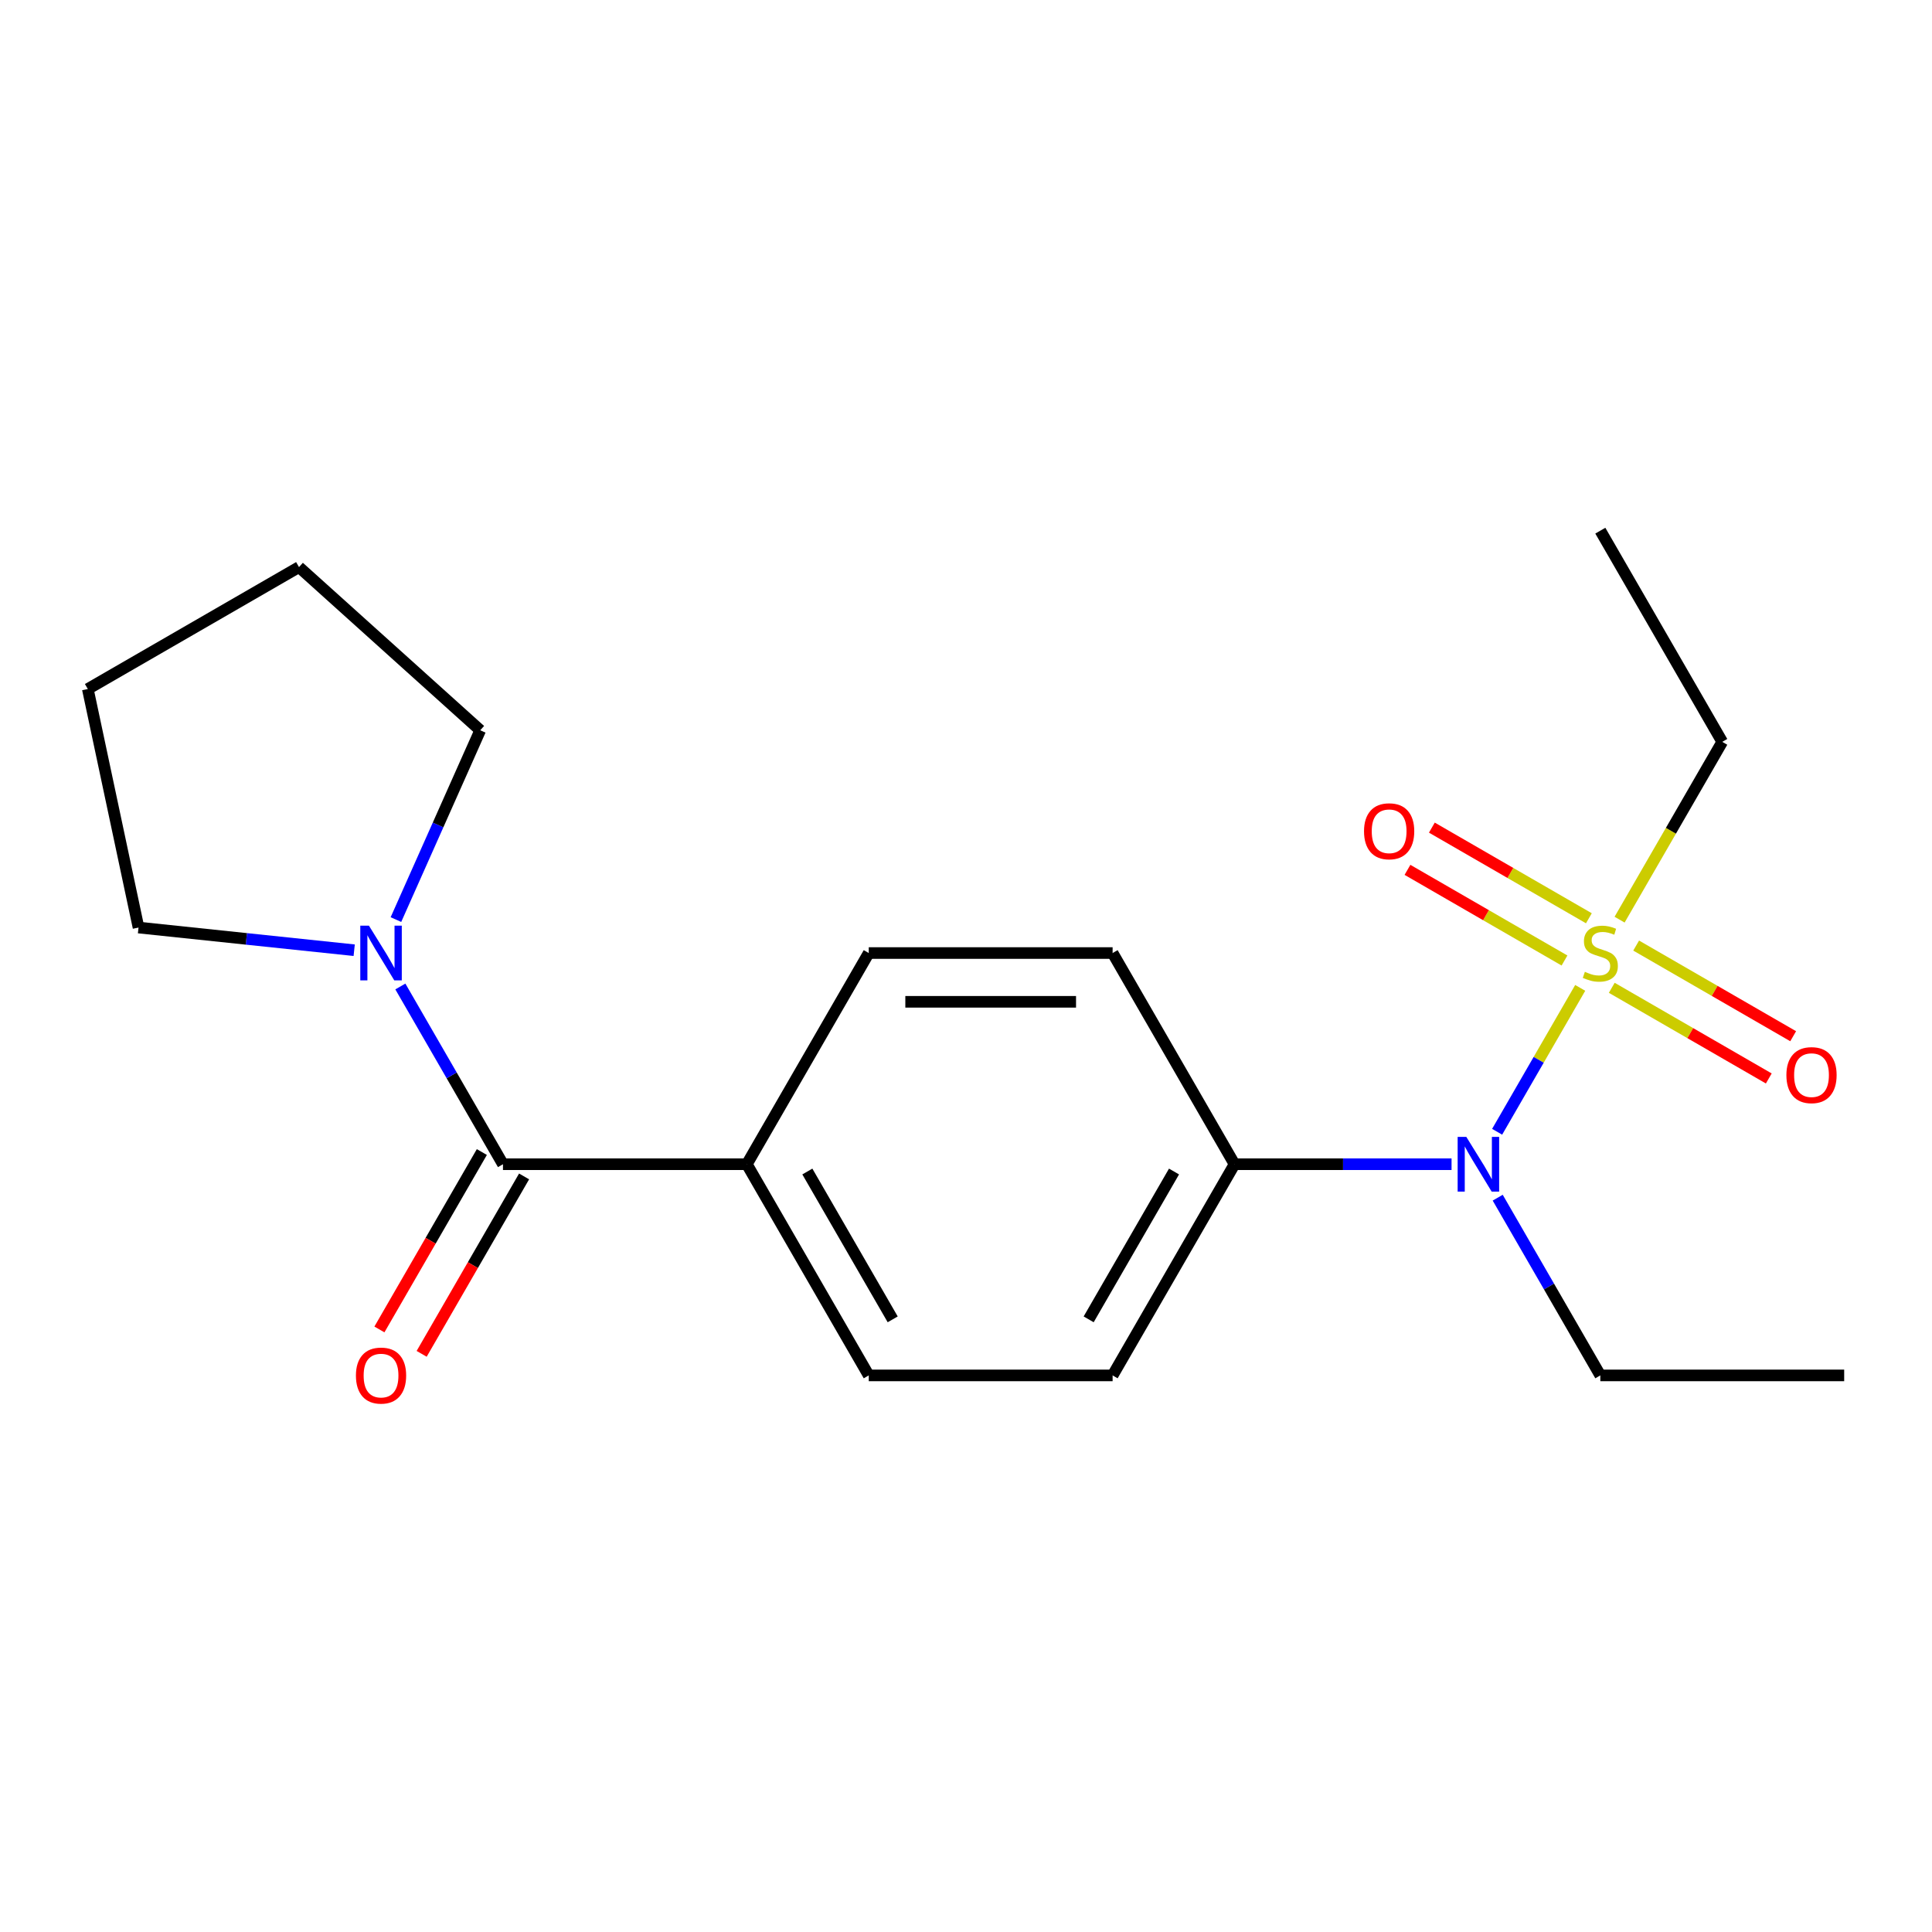 <?xml version='1.0' encoding='iso-8859-1'?>
<svg version='1.1' baseProfile='full'
              xmlns='http://www.w3.org/2000/svg'
                      xmlns:rdkit='http://www.rdkit.org/xml'
                      xmlns:xlink='http://www.w3.org/1999/xlink'
                  xml:space='preserve'
width='1000px' height='1000px' viewBox='0 0 1000 1000'>
<!-- END OF HEADER -->
<rect style='opacity:1.0;fill:#FFFFFF;stroke:none' width='1000' height='1000' x='0' y='0'> </rect>
<path class='bond-1' d='M 817.913,511.326 L 796.412,548.566' style='fill:none;fill-rule:evenodd;stroke:#CCCC00;stroke-width:6px;stroke-linecap:butt;stroke-linejoin:miter;stroke-opacity:1' />
<path class='bond-1' d='M 796.412,548.566 L 774.912,585.806' style='fill:none;fill-rule:evenodd;stroke:#0000FF;stroke-width:6px;stroke-linecap:butt;stroke-linejoin:miter;stroke-opacity:1' />
<path class='bond-3' d='M 822.401,475.296 L 781.765,451.835' style='fill:none;fill-rule:evenodd;stroke:#CCCC00;stroke-width:6px;stroke-linecap:butt;stroke-linejoin:miter;stroke-opacity:1' />
<path class='bond-3' d='M 781.765,451.835 L 741.129,428.373' style='fill:none;fill-rule:evenodd;stroke:#FF0000;stroke-width:6px;stroke-linecap:butt;stroke-linejoin:miter;stroke-opacity:1' />
<path class='bond-3' d='M 809.779,497.158 L 769.143,473.697' style='fill:none;fill-rule:evenodd;stroke:#CCCC00;stroke-width:6px;stroke-linecap:butt;stroke-linejoin:miter;stroke-opacity:1' />
<path class='bond-3' d='M 769.143,473.697 L 728.507,450.235' style='fill:none;fill-rule:evenodd;stroke:#FF0000;stroke-width:6px;stroke-linecap:butt;stroke-linejoin:miter;stroke-opacity:1' />
<path class='bond-4' d='M 834.25,511.286 L 874.886,534.747' style='fill:none;fill-rule:evenodd;stroke:#CCCC00;stroke-width:6px;stroke-linecap:butt;stroke-linejoin:miter;stroke-opacity:1' />
<path class='bond-4' d='M 874.886,534.747 L 915.522,558.208' style='fill:none;fill-rule:evenodd;stroke:#FF0000;stroke-width:6px;stroke-linecap:butt;stroke-linejoin:miter;stroke-opacity:1' />
<path class='bond-4' d='M 846.872,489.424 L 887.508,512.885' style='fill:none;fill-rule:evenodd;stroke:#CCCC00;stroke-width:6px;stroke-linecap:butt;stroke-linejoin:miter;stroke-opacity:1' />
<path class='bond-4' d='M 887.508,512.885 L 928.144,536.346' style='fill:none;fill-rule:evenodd;stroke:#FF0000;stroke-width:6px;stroke-linecap:butt;stroke-linejoin:miter;stroke-opacity:1' />
<path class='bond-12' d='M 838.3,476.015 L 864.867,429.998' style='fill:none;fill-rule:evenodd;stroke:#CCCC00;stroke-width:6px;stroke-linecap:butt;stroke-linejoin:miter;stroke-opacity:1' />
<path class='bond-12' d='M 864.867,429.998 L 891.435,383.981' style='fill:none;fill-rule:evenodd;stroke:#000000;stroke-width:6px;stroke-linecap:butt;stroke-linejoin:miter;stroke-opacity:1' />
<path class='bond-0' d='M 260.336,602.601 L 386.556,602.601' style='fill:none;fill-rule:evenodd;stroke:#000000;stroke-width:6px;stroke-linecap:butt;stroke-linejoin:miter;stroke-opacity:1' />
<path class='bond-2' d='M 260.336,602.601 L 233.779,556.604' style='fill:none;fill-rule:evenodd;stroke:#000000;stroke-width:6px;stroke-linecap:butt;stroke-linejoin:miter;stroke-opacity:1' />
<path class='bond-2' d='M 233.779,556.604 L 207.223,510.606' style='fill:none;fill-rule:evenodd;stroke:#0000FF;stroke-width:6px;stroke-linecap:butt;stroke-linejoin:miter;stroke-opacity:1' />
<path class='bond-7' d='M 249.405,596.29 L 222.894,642.207' style='fill:none;fill-rule:evenodd;stroke:#000000;stroke-width:6px;stroke-linecap:butt;stroke-linejoin:miter;stroke-opacity:1' />
<path class='bond-7' d='M 222.894,642.207 L 196.384,688.124' style='fill:none;fill-rule:evenodd;stroke:#FF0000;stroke-width:6px;stroke-linecap:butt;stroke-linejoin:miter;stroke-opacity:1' />
<path class='bond-7' d='M 271.267,608.912 L 244.756,654.829' style='fill:none;fill-rule:evenodd;stroke:#000000;stroke-width:6px;stroke-linecap:butt;stroke-linejoin:miter;stroke-opacity:1' />
<path class='bond-7' d='M 244.756,654.829 L 218.246,700.746' style='fill:none;fill-rule:evenodd;stroke:#FF0000;stroke-width:6px;stroke-linecap:butt;stroke-linejoin:miter;stroke-opacity:1' />
<path class='bond-6' d='M 751.32,602.601 L 695.158,602.601' style='fill:none;fill-rule:evenodd;stroke:#0000FF;stroke-width:6px;stroke-linecap:butt;stroke-linejoin:miter;stroke-opacity:1' />
<path class='bond-6' d='M 695.158,602.601 L 638.996,602.601' style='fill:none;fill-rule:evenodd;stroke:#000000;stroke-width:6px;stroke-linecap:butt;stroke-linejoin:miter;stroke-opacity:1' />
<path class='bond-15' d='M 775.213,619.916 L 801.769,665.913' style='fill:none;fill-rule:evenodd;stroke:#0000FF;stroke-width:6px;stroke-linecap:butt;stroke-linejoin:miter;stroke-opacity:1' />
<path class='bond-15' d='M 801.769,665.913 L 828.325,711.91' style='fill:none;fill-rule:evenodd;stroke:#000000;stroke-width:6px;stroke-linecap:butt;stroke-linejoin:miter;stroke-opacity:1' />
<path class='bond-13' d='M 183.33,491.83 L 127.514,485.964' style='fill:none;fill-rule:evenodd;stroke:#0000FF;stroke-width:6px;stroke-linecap:butt;stroke-linejoin:miter;stroke-opacity:1' />
<path class='bond-13' d='M 127.514,485.964 L 71.697,480.097' style='fill:none;fill-rule:evenodd;stroke:#000000;stroke-width:6px;stroke-linecap:butt;stroke-linejoin:miter;stroke-opacity:1' />
<path class='bond-14' d='M 204.935,475.975 L 226.749,426.979' style='fill:none;fill-rule:evenodd;stroke:#0000FF;stroke-width:6px;stroke-linecap:butt;stroke-linejoin:miter;stroke-opacity:1' />
<path class='bond-14' d='M 226.749,426.979 L 248.564,377.983' style='fill:none;fill-rule:evenodd;stroke:#000000;stroke-width:6px;stroke-linecap:butt;stroke-linejoin:miter;stroke-opacity:1' />
<path class='bond-5' d='M 386.556,602.601 L 449.666,493.291' style='fill:none;fill-rule:evenodd;stroke:#000000;stroke-width:6px;stroke-linecap:butt;stroke-linejoin:miter;stroke-opacity:1' />
<path class='bond-20' d='M 386.556,602.601 L 449.666,711.91' style='fill:none;fill-rule:evenodd;stroke:#000000;stroke-width:6px;stroke-linecap:butt;stroke-linejoin:miter;stroke-opacity:1' />
<path class='bond-20' d='M 417.884,606.375 L 462.061,682.892' style='fill:none;fill-rule:evenodd;stroke:#000000;stroke-width:6px;stroke-linecap:butt;stroke-linejoin:miter;stroke-opacity:1' />
<path class='bond-10' d='M 638.996,602.601 L 575.886,711.91' style='fill:none;fill-rule:evenodd;stroke:#000000;stroke-width:6px;stroke-linecap:butt;stroke-linejoin:miter;stroke-opacity:1' />
<path class='bond-10' d='M 607.667,606.375 L 563.49,682.892' style='fill:none;fill-rule:evenodd;stroke:#000000;stroke-width:6px;stroke-linecap:butt;stroke-linejoin:miter;stroke-opacity:1' />
<path class='bond-11' d='M 638.996,602.601 L 575.886,493.291' style='fill:none;fill-rule:evenodd;stroke:#000000;stroke-width:6px;stroke-linecap:butt;stroke-linejoin:miter;stroke-opacity:1' />
<path class='bond-8' d='M 449.666,493.291 L 575.886,493.291' style='fill:none;fill-rule:evenodd;stroke:#000000;stroke-width:6px;stroke-linecap:butt;stroke-linejoin:miter;stroke-opacity:1' />
<path class='bond-8' d='M 468.599,518.535 L 556.953,518.535' style='fill:none;fill-rule:evenodd;stroke:#000000;stroke-width:6px;stroke-linecap:butt;stroke-linejoin:miter;stroke-opacity:1' />
<path class='bond-9' d='M 449.666,711.91 L 575.886,711.91' style='fill:none;fill-rule:evenodd;stroke:#000000;stroke-width:6px;stroke-linecap:butt;stroke-linejoin:miter;stroke-opacity:1' />
<path class='bond-16' d='M 891.435,383.981 L 828.325,274.672' style='fill:none;fill-rule:evenodd;stroke:#000000;stroke-width:6px;stroke-linecap:butt;stroke-linejoin:miter;stroke-opacity:1' />
<path class='bond-19' d='M 71.697,480.097 L 45.455,356.636' style='fill:none;fill-rule:evenodd;stroke:#000000;stroke-width:6px;stroke-linecap:butt;stroke-linejoin:miter;stroke-opacity:1' />
<path class='bond-18' d='M 248.564,377.983 L 154.764,293.526' style='fill:none;fill-rule:evenodd;stroke:#000000;stroke-width:6px;stroke-linecap:butt;stroke-linejoin:miter;stroke-opacity:1' />
<path class='bond-17' d='M 828.325,711.91 L 954.545,711.91' style='fill:none;fill-rule:evenodd;stroke:#000000;stroke-width:6px;stroke-linecap:butt;stroke-linejoin:miter;stroke-opacity:1' />
<path class='bond-21' d='M 154.764,293.526 L 45.455,356.636' style='fill:none;fill-rule:evenodd;stroke:#000000;stroke-width:6px;stroke-linecap:butt;stroke-linejoin:miter;stroke-opacity:1' />
<path  class='atom-0' d='M 820.325 503.011
Q 820.645 503.131, 821.965 503.691
Q 823.285 504.251, 824.725 504.611
Q 826.205 504.931, 827.645 504.931
Q 830.325 504.931, 831.885 503.651
Q 833.445 502.331, 833.445 500.051
Q 833.445 498.491, 832.645 497.531
Q 831.885 496.571, 830.685 496.051
Q 829.485 495.531, 827.485 494.931
Q 824.965 494.171, 823.445 493.451
Q 821.965 492.731, 820.885 491.211
Q 819.845 489.691, 819.845 487.131
Q 819.845 483.571, 822.245 481.371
Q 824.685 479.171, 829.485 479.171
Q 832.765 479.171, 836.485 480.731
L 835.565 483.811
Q 832.165 482.411, 829.605 482.411
Q 826.845 482.411, 825.325 483.571
Q 823.805 484.691, 823.845 486.651
Q 823.845 488.171, 824.605 489.091
Q 825.405 490.011, 826.525 490.531
Q 827.685 491.051, 829.605 491.651
Q 832.165 492.451, 833.685 493.251
Q 835.205 494.051, 836.285 495.691
Q 837.405 497.291, 837.405 500.051
Q 837.405 503.971, 834.765 506.091
Q 832.165 508.171, 827.805 508.171
Q 825.285 508.171, 823.365 507.611
Q 821.485 507.091, 819.245 506.171
L 820.325 503.011
' fill='#CCCC00'/>
<path  class='atom-2' d='M 758.956 588.441
L 768.236 603.441
Q 769.156 604.921, 770.636 607.601
Q 772.116 610.281, 772.196 610.441
L 772.196 588.441
L 775.956 588.441
L 775.956 616.761
L 772.076 616.761
L 762.116 600.361
Q 760.956 598.441, 759.716 596.241
Q 758.516 594.041, 758.156 593.361
L 758.156 616.761
L 754.476 616.761
L 754.476 588.441
L 758.956 588.441
' fill='#0000FF'/>
<path  class='atom-3' d='M 190.966 479.131
L 200.246 494.131
Q 201.166 495.611, 202.646 498.291
Q 204.126 500.971, 204.206 501.131
L 204.206 479.131
L 207.966 479.131
L 207.966 507.451
L 204.086 507.451
L 194.126 491.051
Q 192.966 489.131, 191.726 486.931
Q 190.526 484.731, 190.166 484.051
L 190.166 507.451
L 186.486 507.451
L 186.486 479.131
L 190.966 479.131
' fill='#0000FF'/>
<path  class='atom-4' d='M 706.016 430.261
Q 706.016 423.461, 709.376 419.661
Q 712.736 415.861, 719.016 415.861
Q 725.296 415.861, 728.656 419.661
Q 732.016 423.461, 732.016 430.261
Q 732.016 437.141, 728.616 441.061
Q 725.216 444.941, 719.016 444.941
Q 712.776 444.941, 709.376 441.061
Q 706.016 437.181, 706.016 430.261
M 719.016 441.741
Q 723.336 441.741, 725.656 438.861
Q 728.016 435.941, 728.016 430.261
Q 728.016 424.701, 725.656 421.901
Q 723.336 419.061, 719.016 419.061
Q 714.696 419.061, 712.336 421.861
Q 710.016 424.661, 710.016 430.261
Q 710.016 435.981, 712.336 438.861
Q 714.696 441.741, 719.016 441.741
' fill='#FF0000'/>
<path  class='atom-5' d='M 924.635 556.481
Q 924.635 549.681, 927.995 545.881
Q 931.355 542.081, 937.635 542.081
Q 943.915 542.081, 947.275 545.881
Q 950.635 549.681, 950.635 556.481
Q 950.635 563.361, 947.235 567.281
Q 943.835 571.161, 937.635 571.161
Q 931.395 571.161, 927.995 567.281
Q 924.635 563.401, 924.635 556.481
M 937.635 567.961
Q 941.955 567.961, 944.275 565.081
Q 946.635 562.161, 946.635 556.481
Q 946.635 550.921, 944.275 548.121
Q 941.955 545.281, 937.635 545.281
Q 933.315 545.281, 930.955 548.081
Q 928.635 550.881, 928.635 556.481
Q 928.635 562.201, 930.955 565.081
Q 933.315 567.961, 937.635 567.961
' fill='#FF0000'/>
<path  class='atom-8' d='M 184.226 711.99
Q 184.226 705.19, 187.586 701.39
Q 190.946 697.59, 197.226 697.59
Q 203.506 697.59, 206.866 701.39
Q 210.226 705.19, 210.226 711.99
Q 210.226 718.87, 206.826 722.79
Q 203.426 726.67, 197.226 726.67
Q 190.986 726.67, 187.586 722.79
Q 184.226 718.91, 184.226 711.99
M 197.226 723.47
Q 201.546 723.47, 203.866 720.59
Q 206.226 717.67, 206.226 711.99
Q 206.226 706.43, 203.866 703.63
Q 201.546 700.79, 197.226 700.79
Q 192.906 700.79, 190.546 703.59
Q 188.226 706.39, 188.226 711.99
Q 188.226 717.71, 190.546 720.59
Q 192.906 723.47, 197.226 723.47
' fill='#FF0000'/>
</svg>
